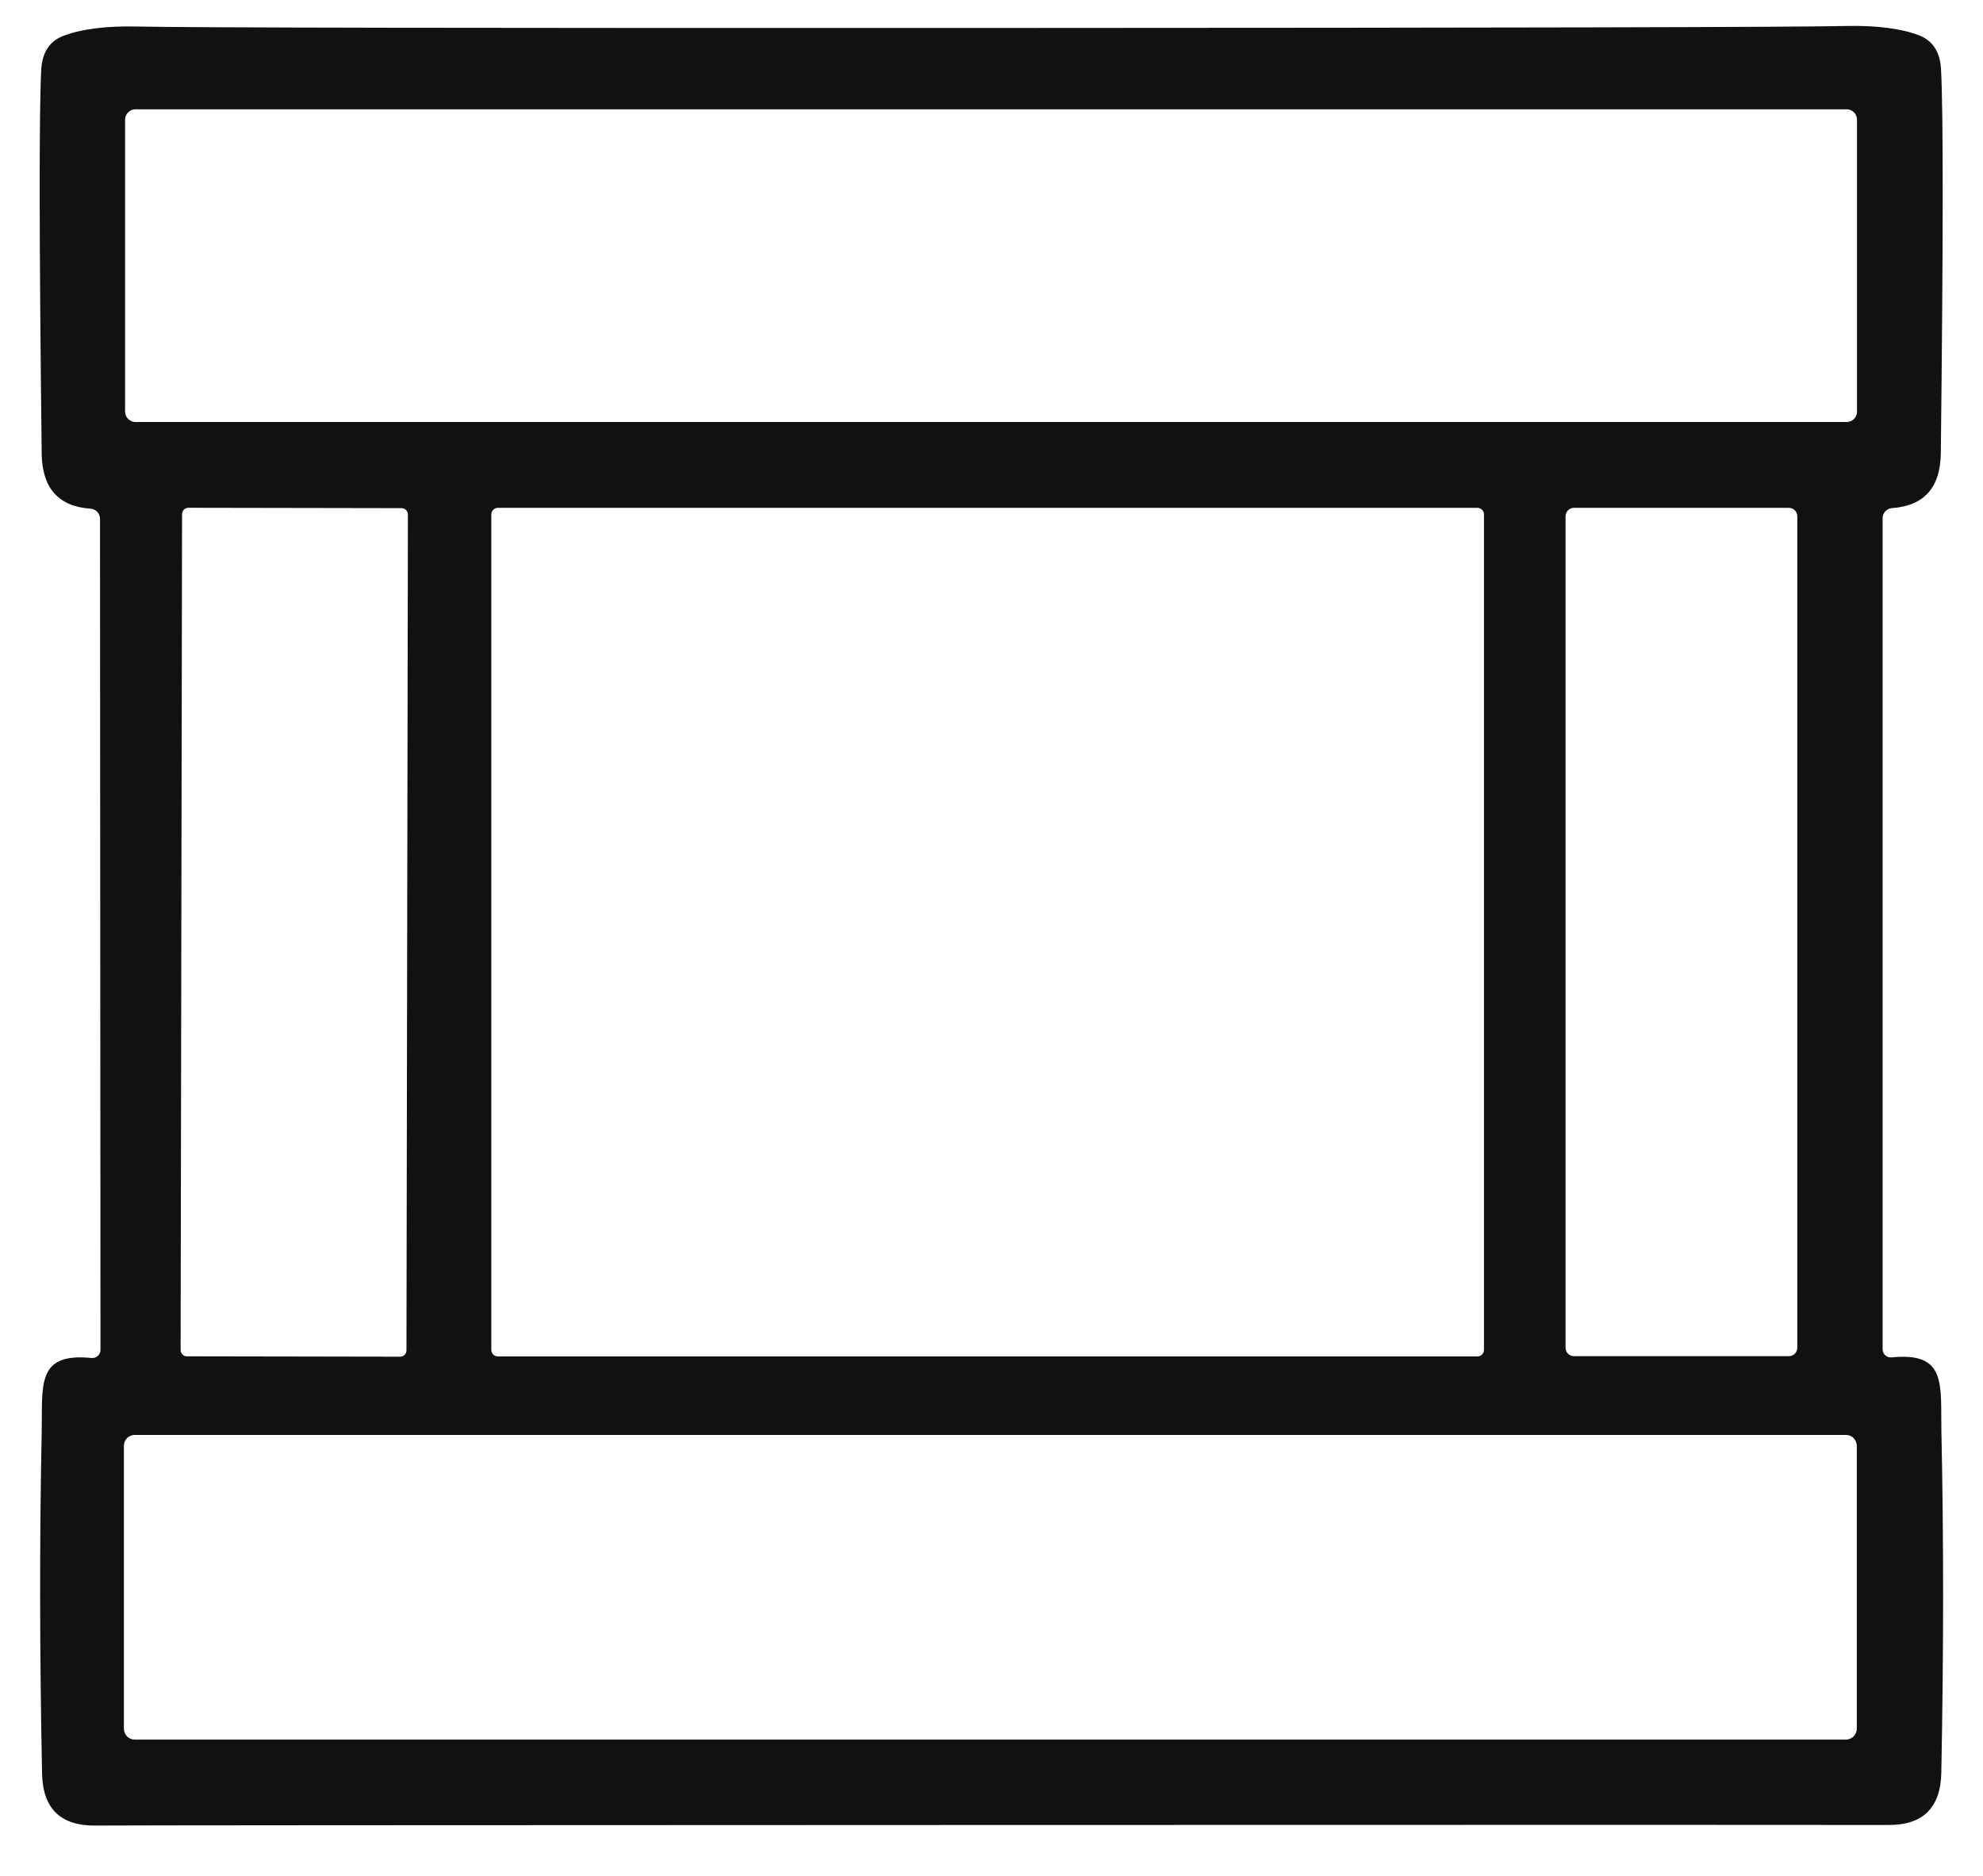 <svg width="37" height="35" viewBox="0 0 37 35" fill="none" xmlns="http://www.w3.org/2000/svg">
<path d="M18.494 0.522C28.195 0.519 33.506 0.507 34.429 0.485C34.998 0.472 35.453 0.528 35.794 0.654C36.058 0.751 36.199 0.964 36.217 1.293C36.26 2.109 36.258 4.497 36.213 8.456C36.205 9.096 35.902 9.438 35.302 9.48C35.255 9.483 35.21 9.505 35.178 9.54C35.145 9.575 35.127 9.621 35.127 9.669V25.176C35.127 25.197 35.131 25.217 35.14 25.236C35.148 25.256 35.161 25.273 35.176 25.287C35.192 25.301 35.211 25.312 35.231 25.319C35.251 25.325 35.272 25.328 35.293 25.326C36.333 25.221 36.206 25.833 36.224 26.716C36.267 28.697 36.266 30.818 36.222 33.078C36.208 33.733 35.876 34.057 35.225 34.05C34.879 34.047 29.305 34.047 18.503 34.05C7.703 34.053 2.13 34.056 1.784 34.061C1.131 34.069 0.798 33.745 0.785 33.09C0.739 30.829 0.737 28.709 0.778 26.727C0.796 25.845 0.669 25.233 1.709 25.337C1.73 25.339 1.751 25.337 1.771 25.33C1.791 25.323 1.81 25.312 1.825 25.298C1.841 25.284 1.853 25.267 1.862 25.248C1.87 25.229 1.875 25.208 1.875 25.187L1.866 9.68C1.866 9.632 1.848 9.586 1.815 9.551C1.783 9.516 1.738 9.495 1.69 9.491C1.091 9.449 0.787 9.108 0.778 8.467C0.731 4.508 0.728 2.121 0.769 1.305C0.787 0.975 0.928 0.762 1.192 0.665C1.533 0.539 1.988 0.482 2.557 0.495C3.48 0.516 8.792 0.525 18.494 0.522ZM34.649 2.233C34.649 2.182 34.629 2.132 34.593 2.096C34.556 2.06 34.507 2.039 34.456 2.039H2.528C2.476 2.039 2.427 2.06 2.391 2.096C2.355 2.132 2.334 2.182 2.334 2.233V7.68C2.334 7.731 2.355 7.781 2.391 7.817C2.427 7.853 2.476 7.874 2.528 7.874H34.456C34.507 7.874 34.556 7.853 34.593 7.817C34.629 7.781 34.649 7.731 34.649 7.68V2.233ZM7.611 9.6C7.611 9.584 7.608 9.569 7.602 9.554C7.596 9.54 7.587 9.527 7.576 9.516C7.565 9.505 7.552 9.496 7.538 9.49C7.524 9.484 7.508 9.481 7.493 9.481L3.515 9.474C3.5 9.474 3.484 9.477 3.47 9.483C3.456 9.489 3.443 9.498 3.432 9.509C3.421 9.52 3.412 9.533 3.406 9.547C3.4 9.561 3.397 9.577 3.397 9.592L3.37 25.188C3.37 25.203 3.373 25.219 3.379 25.233C3.385 25.248 3.393 25.261 3.404 25.272C3.415 25.283 3.428 25.291 3.442 25.297C3.457 25.303 3.472 25.306 3.488 25.306L7.465 25.313C7.481 25.313 7.496 25.31 7.51 25.305C7.525 25.299 7.538 25.29 7.549 25.279C7.56 25.268 7.569 25.255 7.575 25.241C7.581 25.226 7.584 25.211 7.584 25.195L7.611 9.6ZM27.689 9.598C27.689 9.582 27.686 9.566 27.68 9.551C27.673 9.536 27.664 9.523 27.653 9.511C27.642 9.5 27.628 9.491 27.613 9.485C27.598 9.479 27.582 9.475 27.566 9.475H9.29C9.258 9.475 9.226 9.488 9.203 9.511C9.18 9.534 9.167 9.566 9.167 9.598V25.185C9.167 25.217 9.18 25.249 9.203 25.272C9.226 25.295 9.258 25.308 9.29 25.308H27.566C27.599 25.308 27.63 25.295 27.653 25.272C27.676 25.249 27.689 25.217 27.689 25.185V9.598ZM33.535 9.632C33.535 9.612 33.53 9.591 33.523 9.572C33.515 9.553 33.503 9.536 33.489 9.521C33.474 9.507 33.457 9.495 33.438 9.487C33.419 9.48 33.398 9.475 33.377 9.475H29.368C29.327 9.475 29.287 9.492 29.257 9.521C29.228 9.551 29.211 9.591 29.211 9.632V25.146C29.211 25.188 29.228 25.228 29.257 25.257C29.287 25.287 29.327 25.303 29.368 25.303H33.377C33.398 25.303 33.419 25.299 33.438 25.291C33.457 25.283 33.474 25.272 33.489 25.257C33.503 25.242 33.515 25.225 33.523 25.206C33.53 25.187 33.535 25.167 33.535 25.146V9.632ZM34.645 26.976C34.645 26.949 34.64 26.923 34.629 26.898C34.619 26.873 34.604 26.851 34.586 26.832C34.567 26.814 34.544 26.799 34.52 26.788C34.495 26.778 34.469 26.773 34.442 26.773H2.514C2.46 26.773 2.409 26.794 2.371 26.832C2.333 26.87 2.312 26.922 2.312 26.976V32.254C2.312 32.308 2.333 32.36 2.371 32.398C2.409 32.436 2.46 32.457 2.514 32.457H34.442C34.469 32.457 34.495 32.452 34.52 32.441C34.544 32.431 34.567 32.416 34.586 32.398C34.604 32.379 34.619 32.356 34.629 32.332C34.64 32.307 34.645 32.281 34.645 32.254V26.976Z" fill="#101111"/>
</svg>

